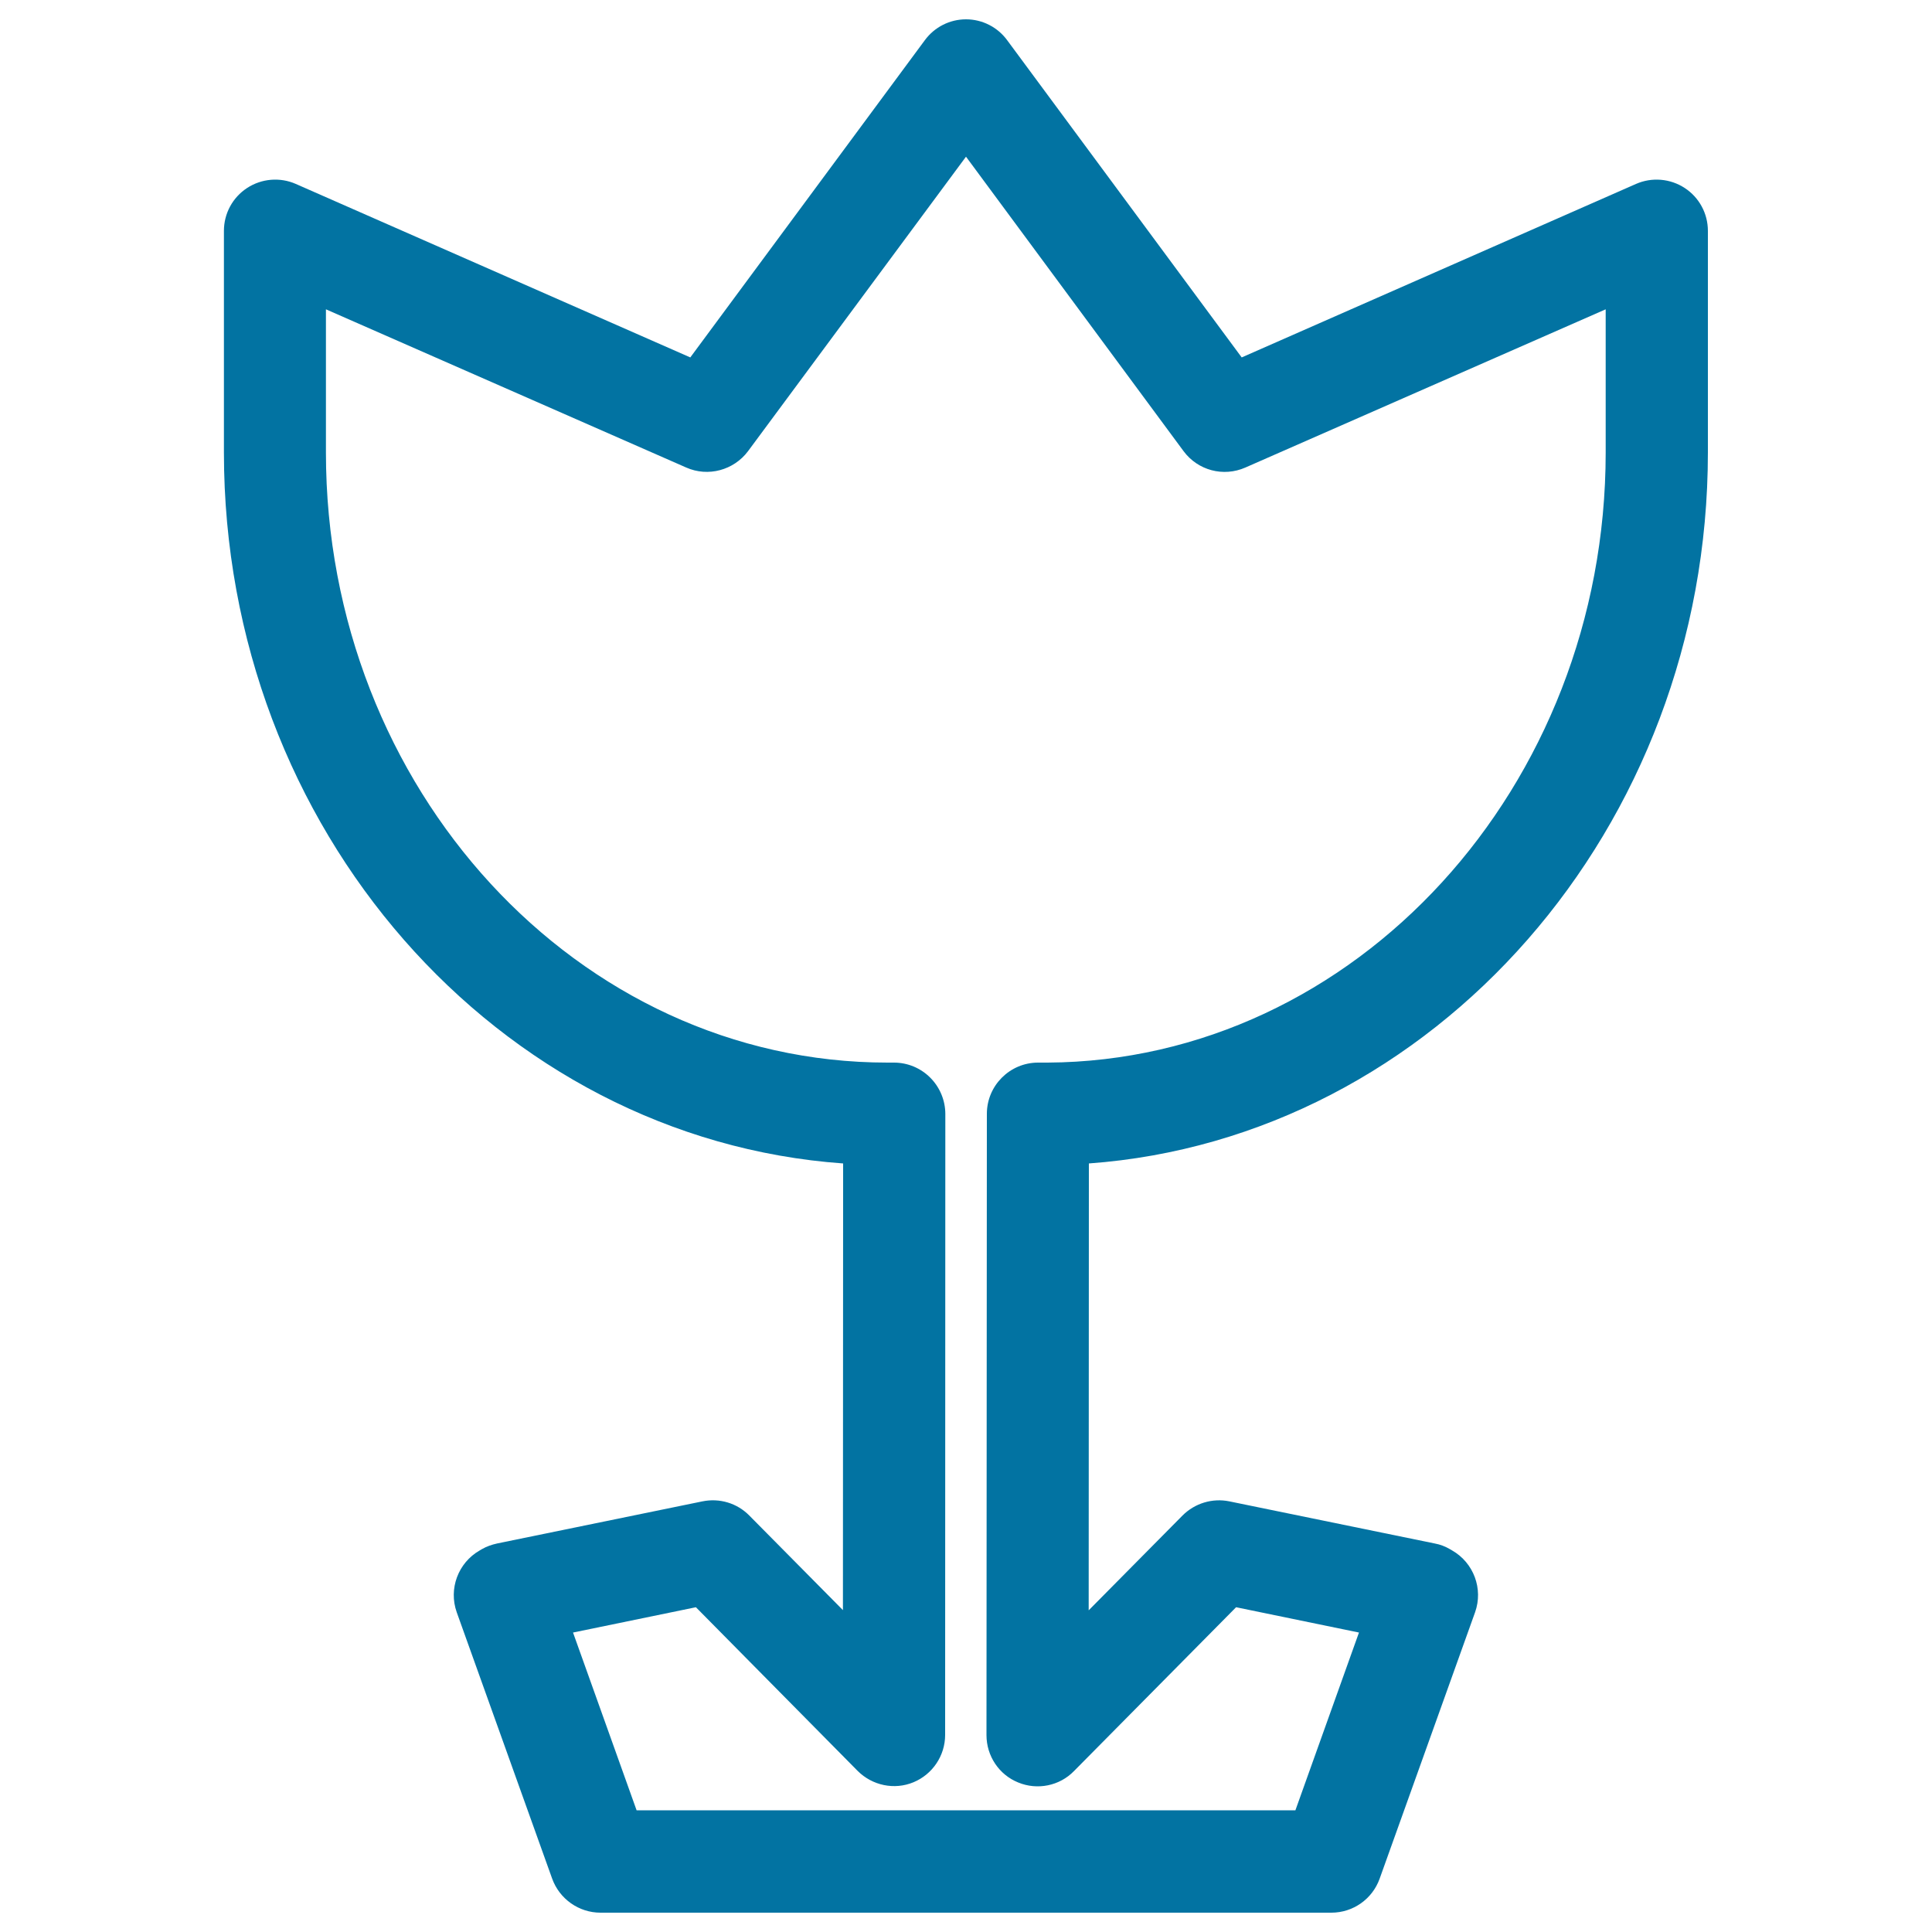 <svg xmlns="http://www.w3.org/2000/svg" viewBox="0 0 1000 1000" style="fill:#0273a2">
<title>Tulip Flower SVG icon</title>
<g><path d="M714.1,972.4l49.4-137.9c4.3-12.1-0.7-25.6-11.9-32l-1.2-0.7c-2.4-1.4-5-2.4-7.8-2.9l-106.3-21.8c-8.8-1.8-17.9,1-24.2,7.3l-48.6,49.1l0.1-231.3c178.5-13,320.4-173.5,320.4-368V119.5c0-9-4.5-17.3-12-22.2c-7.5-4.9-17-5.7-25.2-2.1L642.7,185L521.3,20.8C516.3,14,508.4,10,500,10s-16.3,4-21.3,10.8L357.3,185L153.1,95.2c-8.2-3.6-17.7-2.8-25.2,2.1c-7.5,4.9-12,13.2-12,22.2v114.7c0,195,141.8,355.2,320.5,368l-0.1,231.2l-48.5-49c-6.3-6.4-15.4-9.1-24.2-7.3l-106.3,21.8c-2.7,0.6-5.4,1.5-7.8,2.9l-1.2,0.7c-11.2,6.4-16.2,19.9-11.9,32l49.4,137.9c3.8,10.5,13.8,17.6,25,17.6h378.3C700.3,990,710.3,983,714.1,972.4z M329.5,937L296.6,845l63.6-13.1l83.7,84.7c7.6,7.6,19,10,28.9,5.9c9.9-4.1,16.4-13.8,16.4-24.5l0.1-321.4c0-7-2.8-13.8-7.8-18.8c-5-5-11.7-7.8-18.8-7.8h-3.3c-160.3,0-290.7-141.7-290.7-315.8v-74.1l186.5,81.9c11.3,5,24.6,1.4,32-8.5L500,81.1l112.6,152.4c7.4,10,20.6,13.5,32,8.5l186.5-81.9v74.1c0,173.2-129.7,314.9-288.9,315.8h-4.9c-14.6,0-26.5,11.9-26.5,26.5l-0.2,321.6c0,10.8,6.5,20.5,16.4,24.5c9.9,4.1,21.4,1.8,28.9-5.9l83.9-84.8l63.6,13.1L670.5,937L329.5,937L329.5,937z"/></g>
</svg>